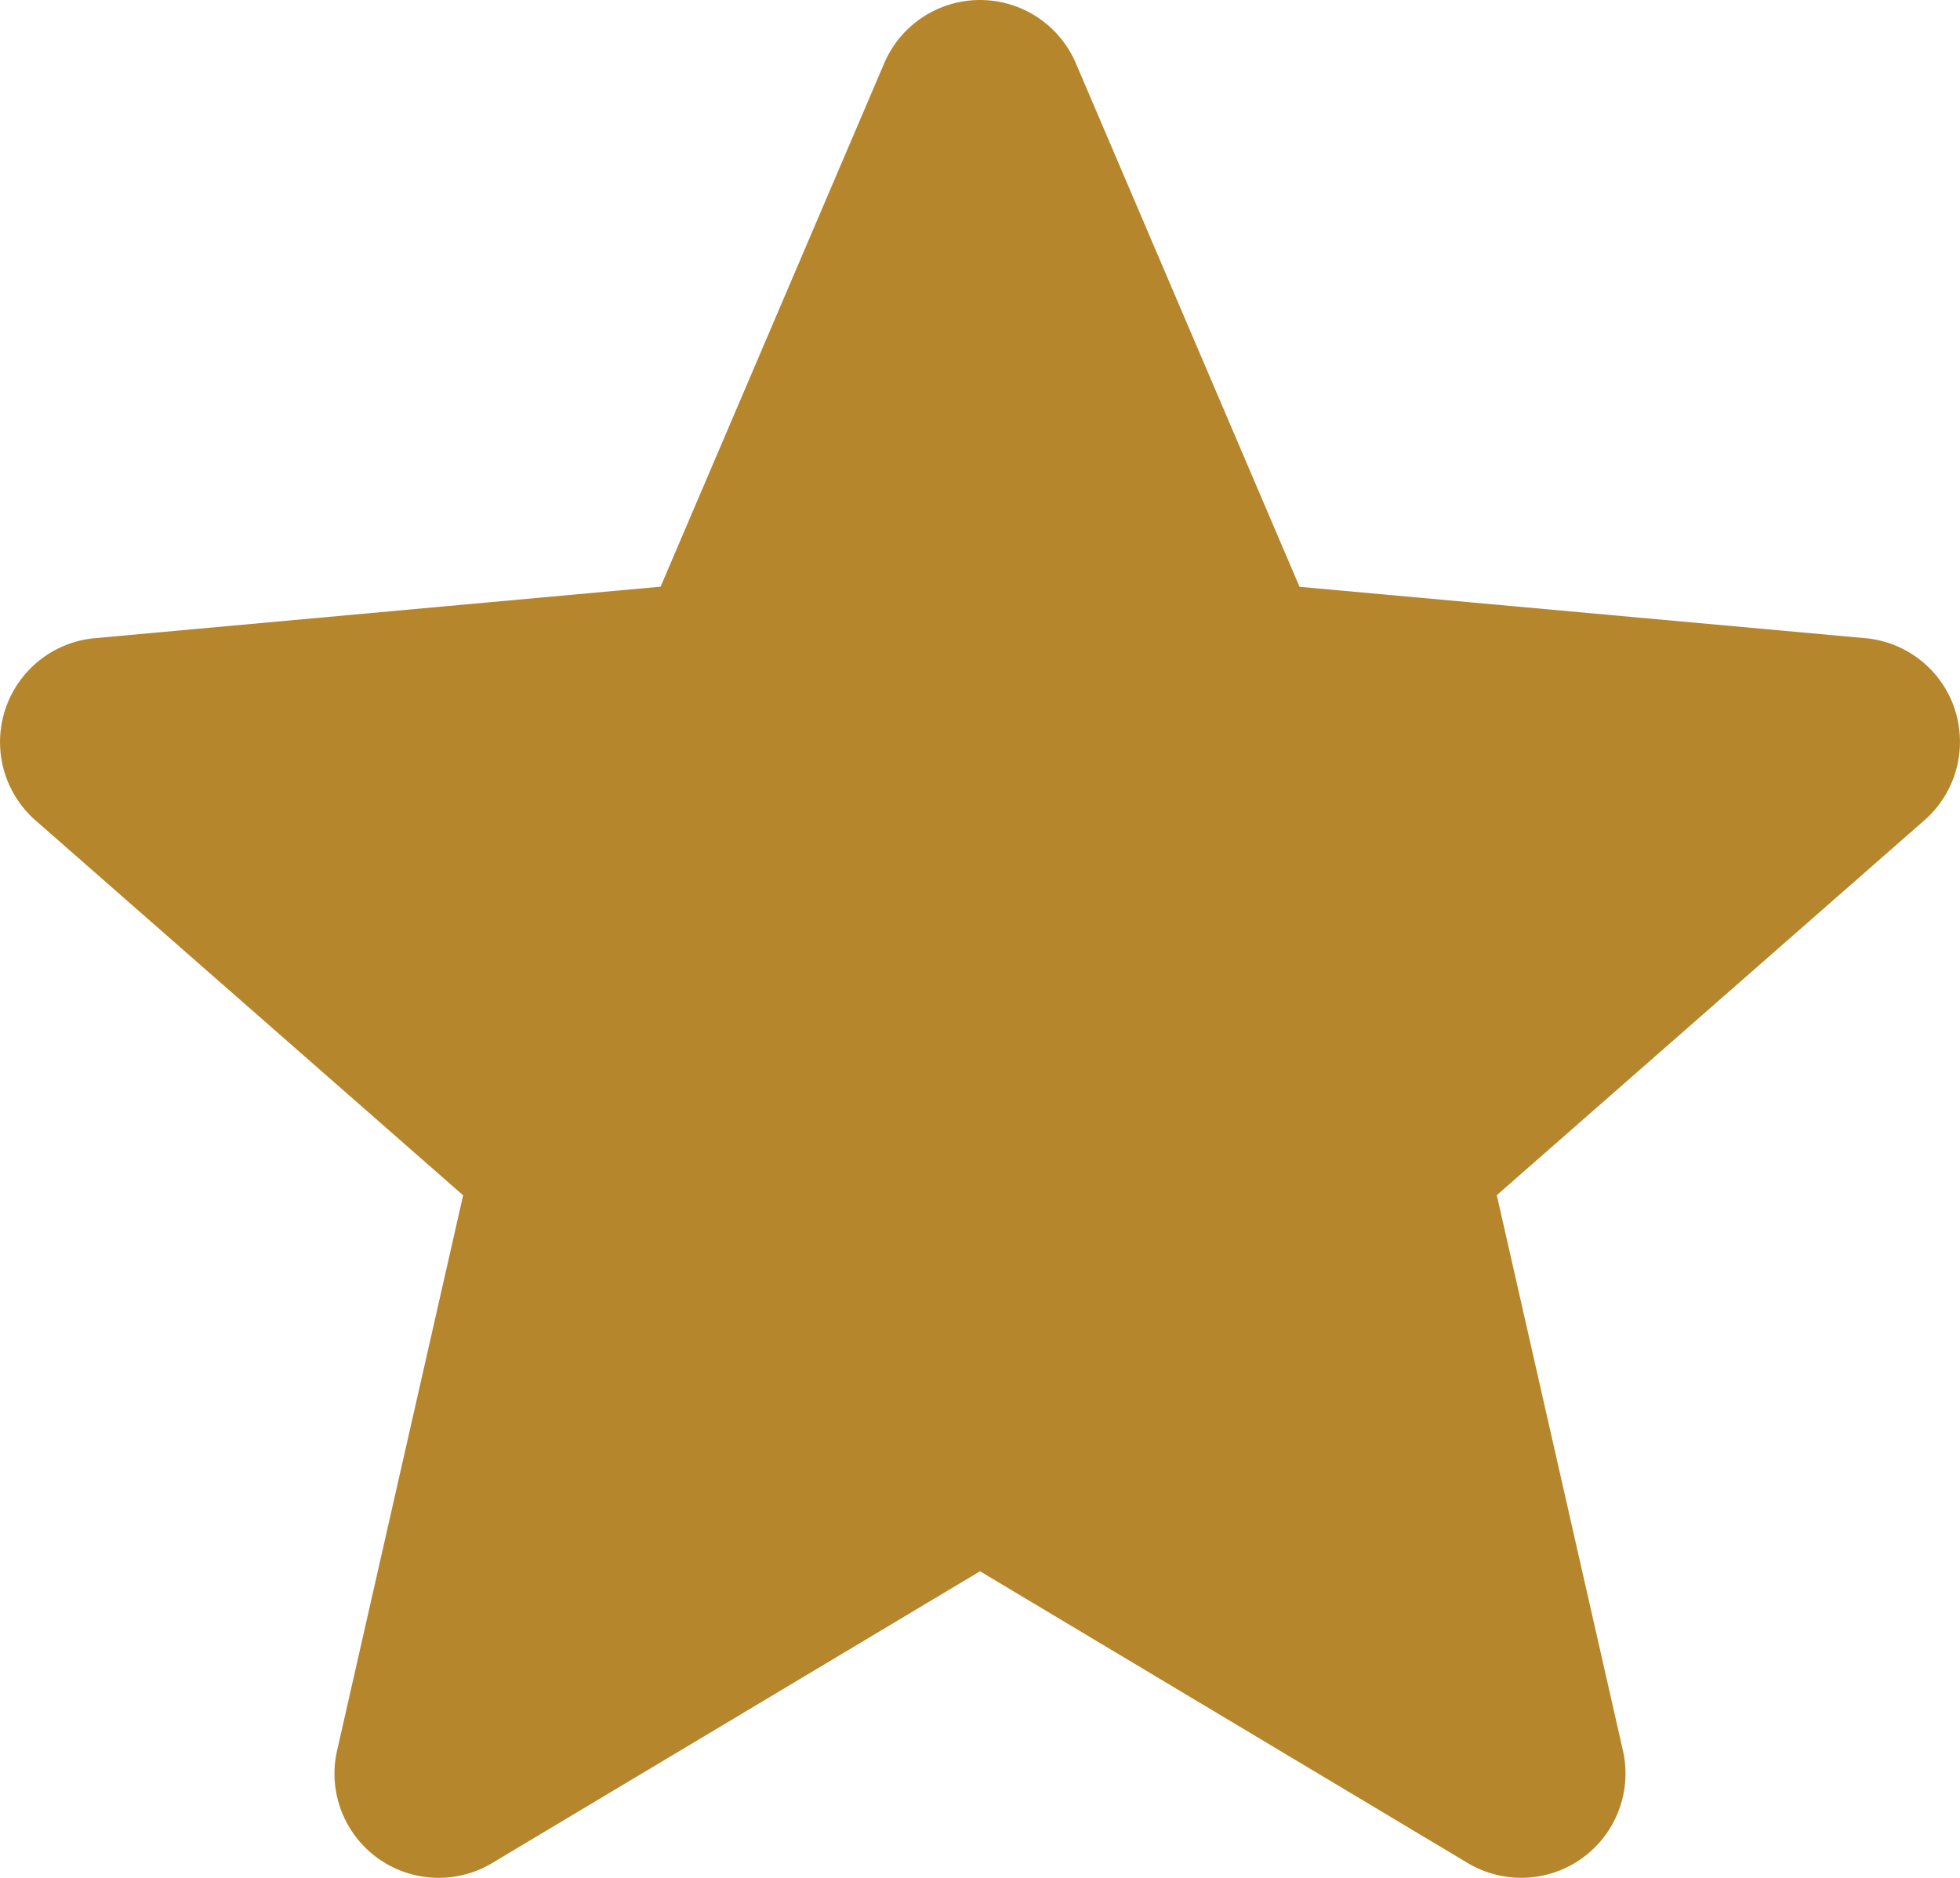 <svg xmlns="http://www.w3.org/2000/svg" width="28.875" height="27.671" viewBox="0 0 28.875 27.671"><defs><style>.a{fill:#b6862d;}</style></defs><path class="a" d="M28.8,10.952A1.533,1.533,0,0,0,27.48,9.9l-8.335-.757L15.85,1.429a1.535,1.535,0,0,0-2.824,0L9.732,9.141,1.395,9.9a1.537,1.537,0,0,0-.872,2.685l6.3,5.525L4.966,26.291A1.535,1.535,0,0,0,7.25,27.95l7.188-4.3,7.186,4.3a1.536,1.536,0,0,0,2.285-1.659l-1.858-8.183,6.3-5.525a1.537,1.537,0,0,0,.448-1.631ZM14.576,23.569" transform="translate(0 -0.496)"/></svg>